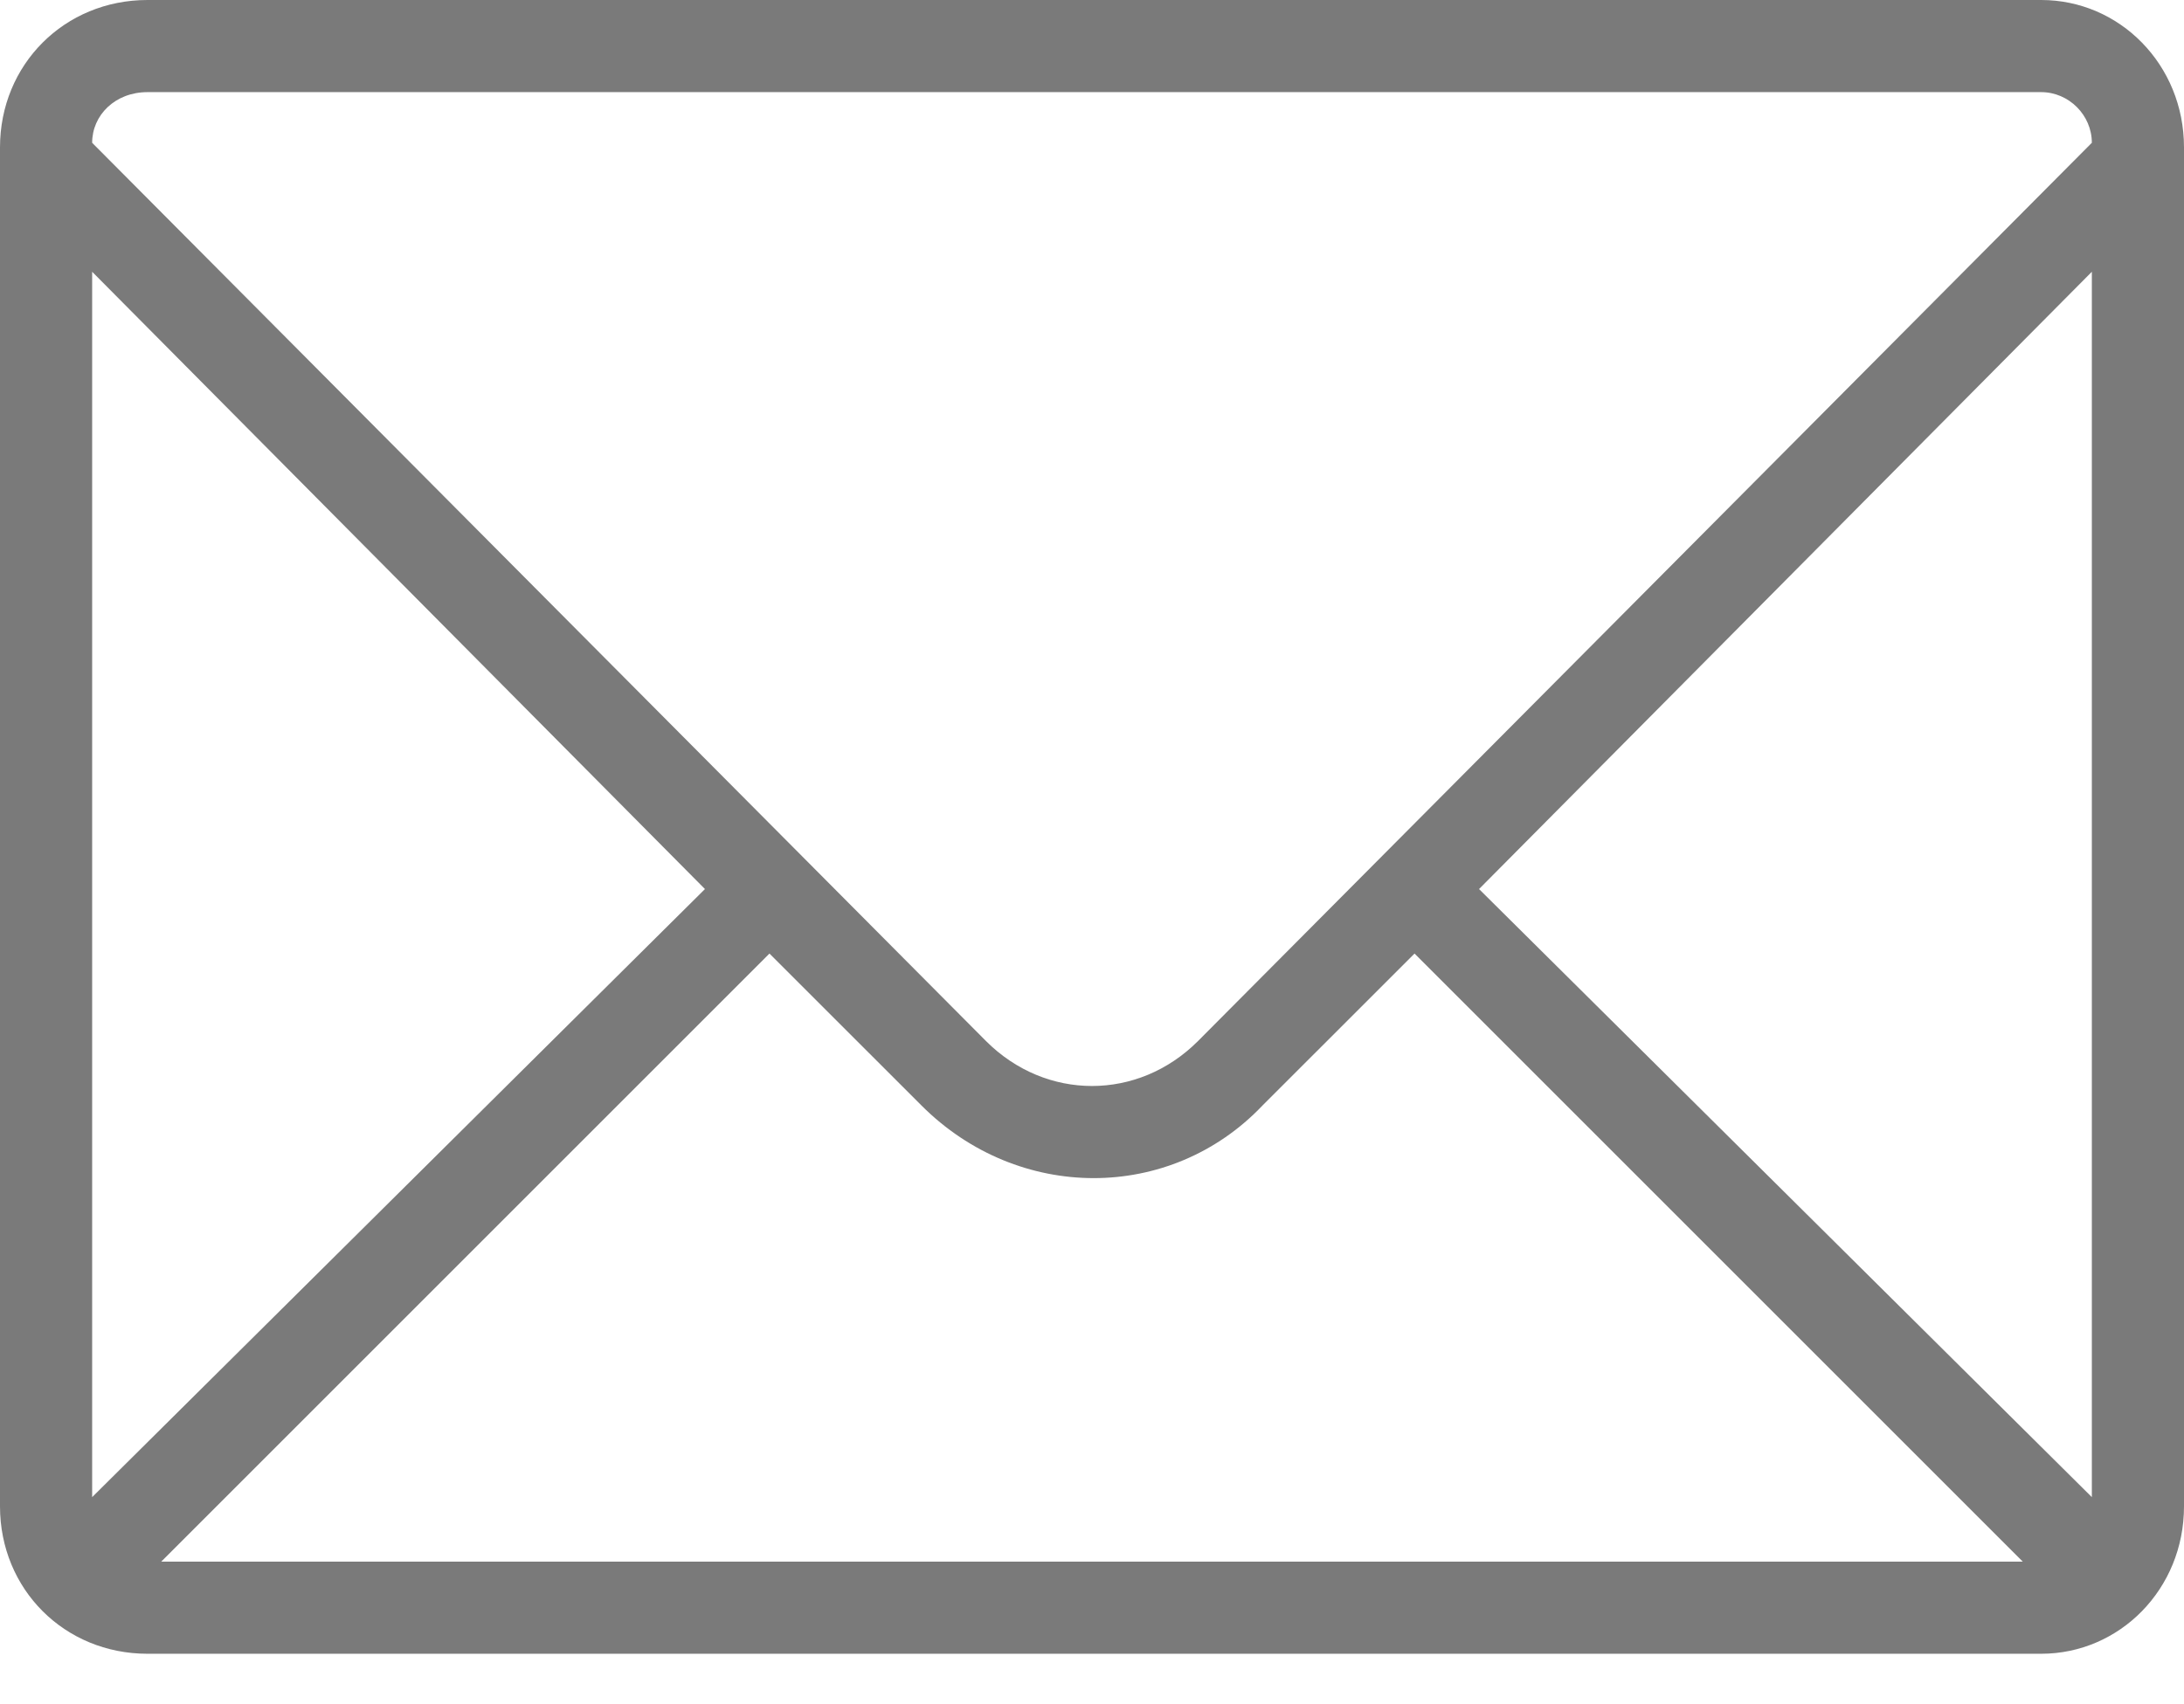 <svg width="41" height="32" viewBox="0 0 41 32" fill="none" xmlns="http://www.w3.org/2000/svg">
<path d="M38.319 31.053H2.768C1.211 31.053 0 29.842 0 28.285V2.768C0 1.211 1.211 0 2.768 0H38.319C39.789 0 41 1.211 41 2.768V28.285C41 29.842 39.789 31.053 38.319 31.053ZM37.973 29.323L26.555 17.905L23.7 20.759C21.971 22.576 19.116 22.576 17.3 20.759L14.445 17.905L3.027 29.323H37.973ZM1.73 28.112L13.234 16.694L1.73 5.103V28.112ZM1.73 2.681L18.511 19.549C19.635 20.673 21.365 20.673 22.489 19.549L39.27 2.681C39.27 2.162 38.838 1.73 38.319 1.73H2.768C2.162 1.73 1.73 2.162 1.73 2.681ZM39.27 5.103L27.766 16.694L39.27 28.112V5.103Z" fill="#7A7A7A"/>
</svg>
